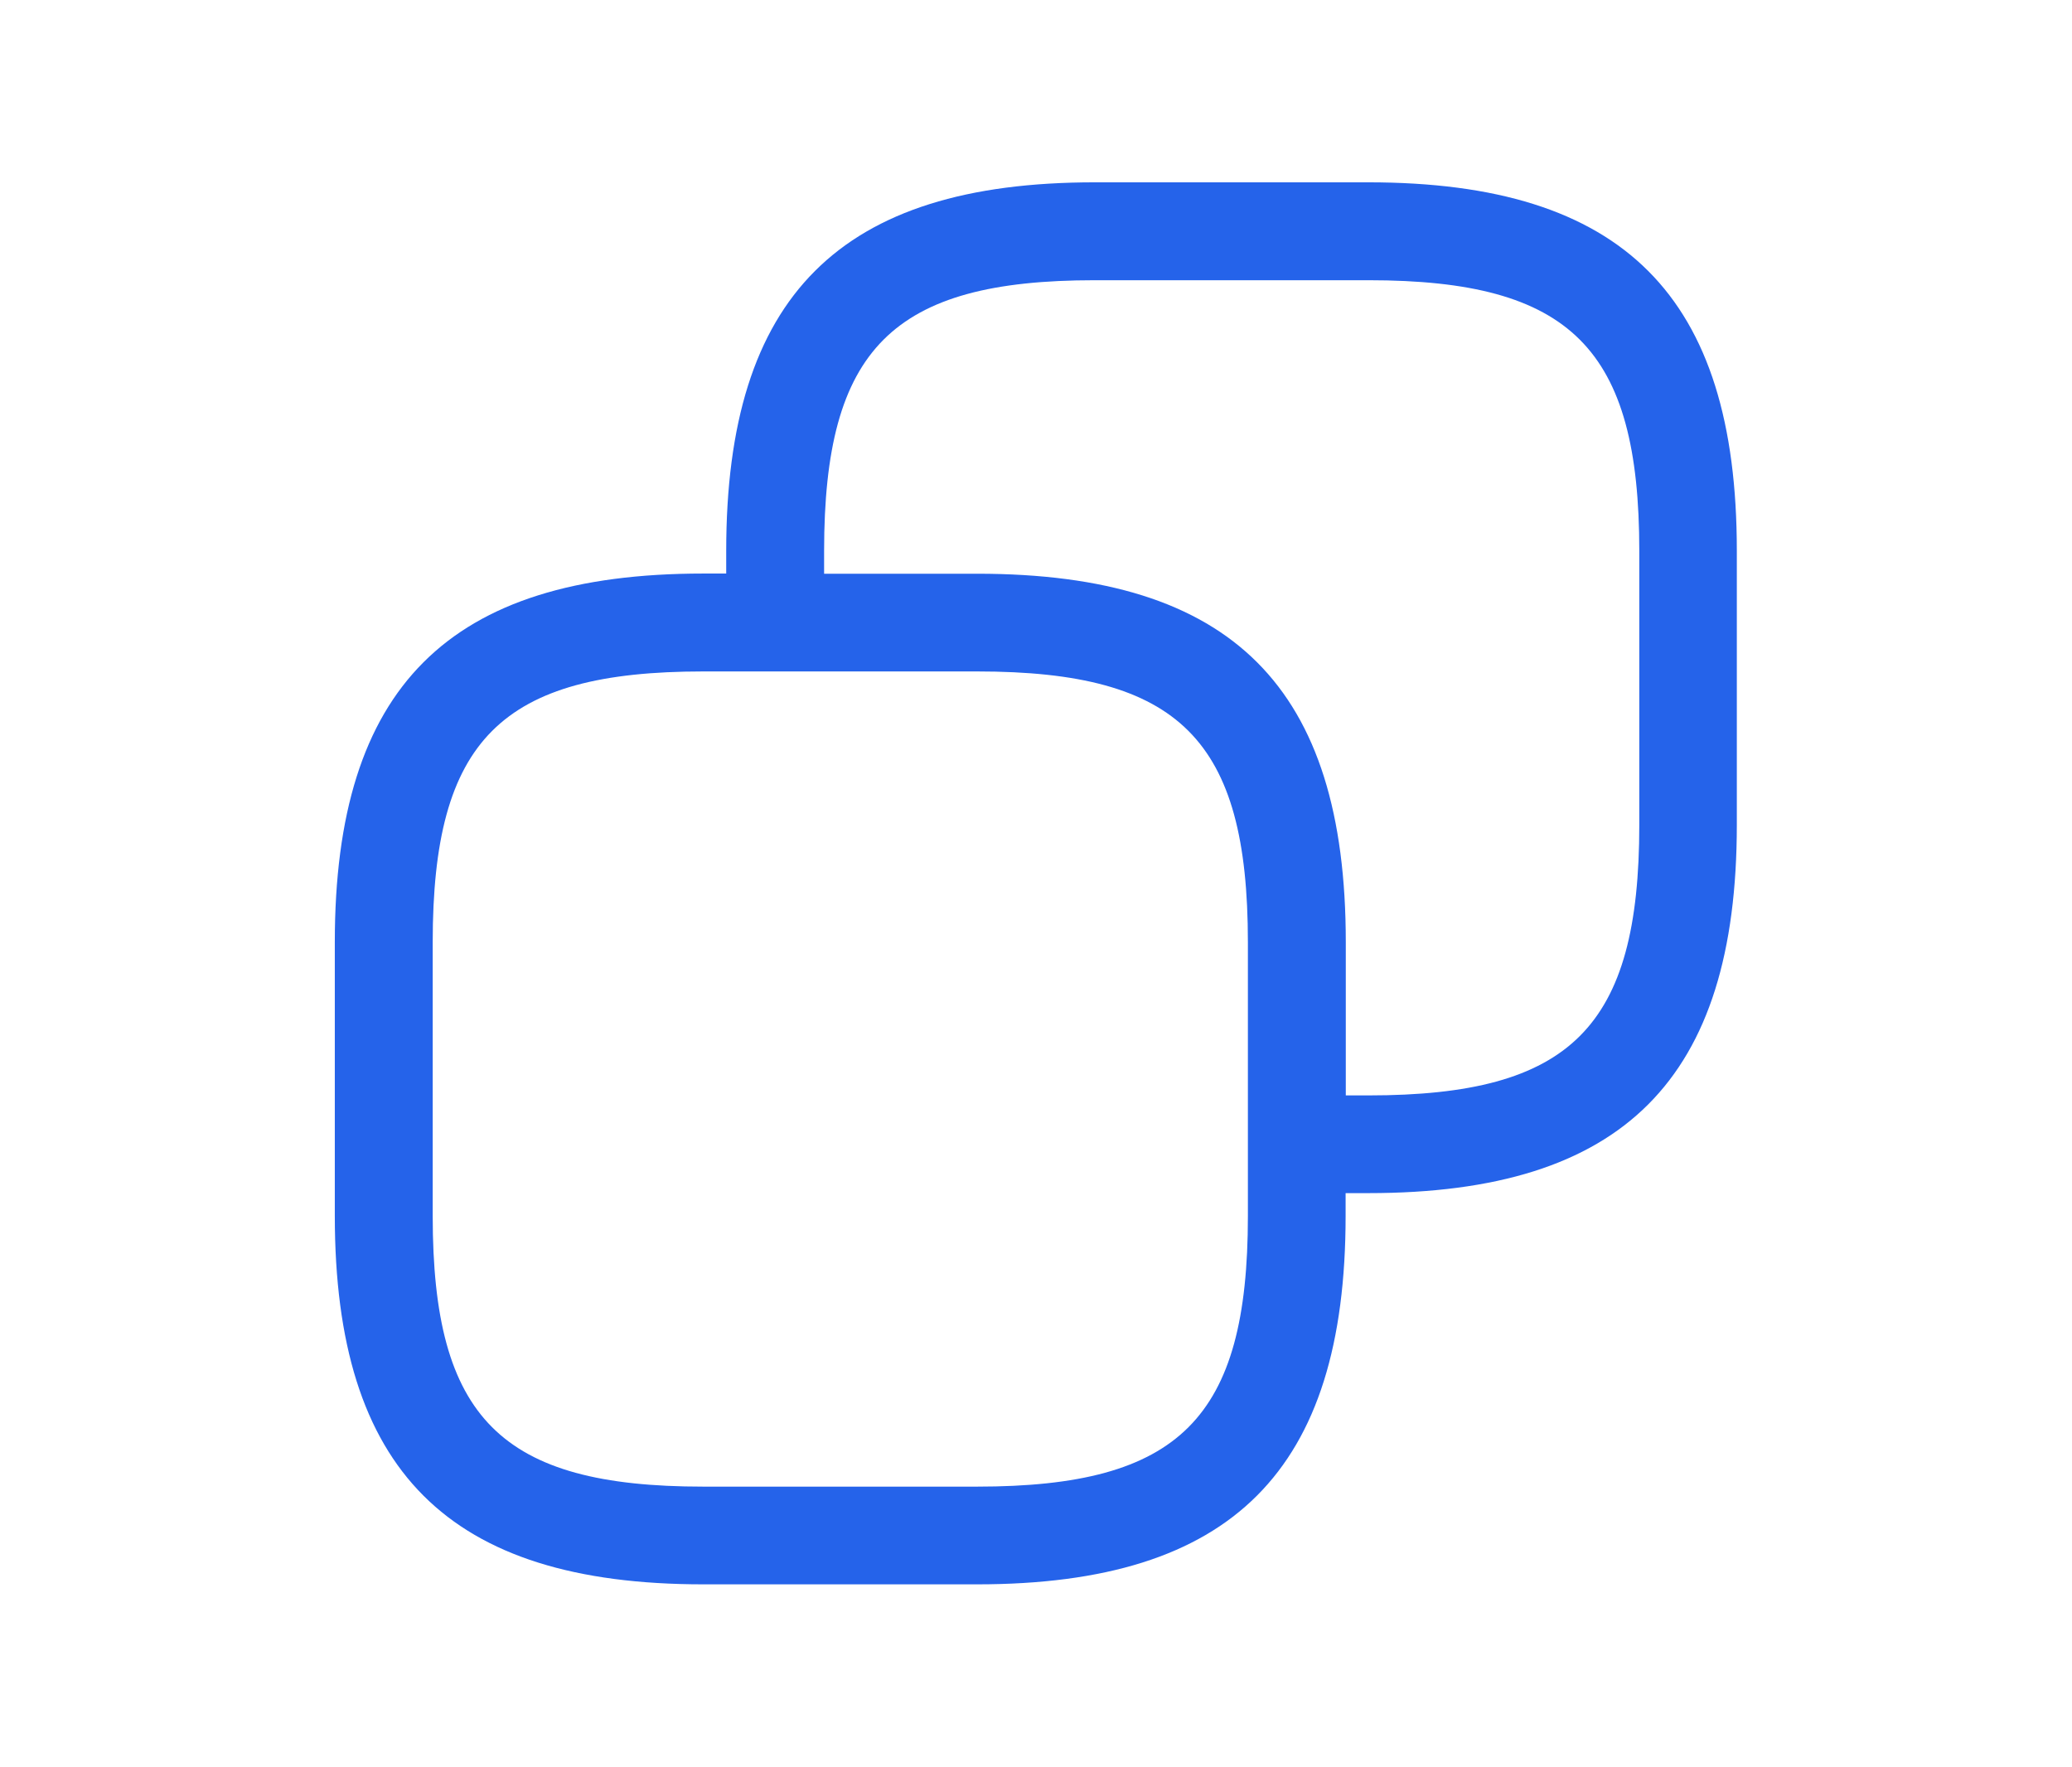 <?xml version="1.0" encoding="UTF-8"?>
<svg id="Layer_1" data-name="Layer 1" xmlns="http://www.w3.org/2000/svg" viewBox="0 0 113.87 97.1">
  <defs>
    <style>
      .cls-1 {
        fill: #2563ea;
      }
    </style>
  </defs>
  <path class="cls-1" d="M75.21,10.02h-15.05c-14,0-20.25,6.25-20.25,20.25v1.25h-1.26c-14,0-20.25,6.25-20.25,20.25v15.05c0,14,6.24,20.25,20.25,20.25h15.05c14.01,0,20.25-6.25,20.25-20.25v-1.25h1.25c14.01,0,20.25-6.25,20.25-20.25v-15.05c0-14.01-6.24-20.25-20.25-20.25ZM68.58,66.83c0,11.12-3.75,14.87-14.88,14.87h-15.05c-11.12,0-14.87-3.75-14.87-14.87v-15.05c0-11.12,3.75-14.88,14.87-14.88h15.05c11.12,0,14.88,3.75,14.88,14.88v15.05ZM90.09,45.33c0,11.12-3.75,14.87-14.88,14.87h-1.25v-8.42c0-14.01-6.24-20.25-20.25-20.25h-8.42v-1.25c0-11.12,3.75-14.88,14.87-14.88h15.05c11.12,0,14.88,3.75,14.88,14.88v15.05Z"/>
</svg>